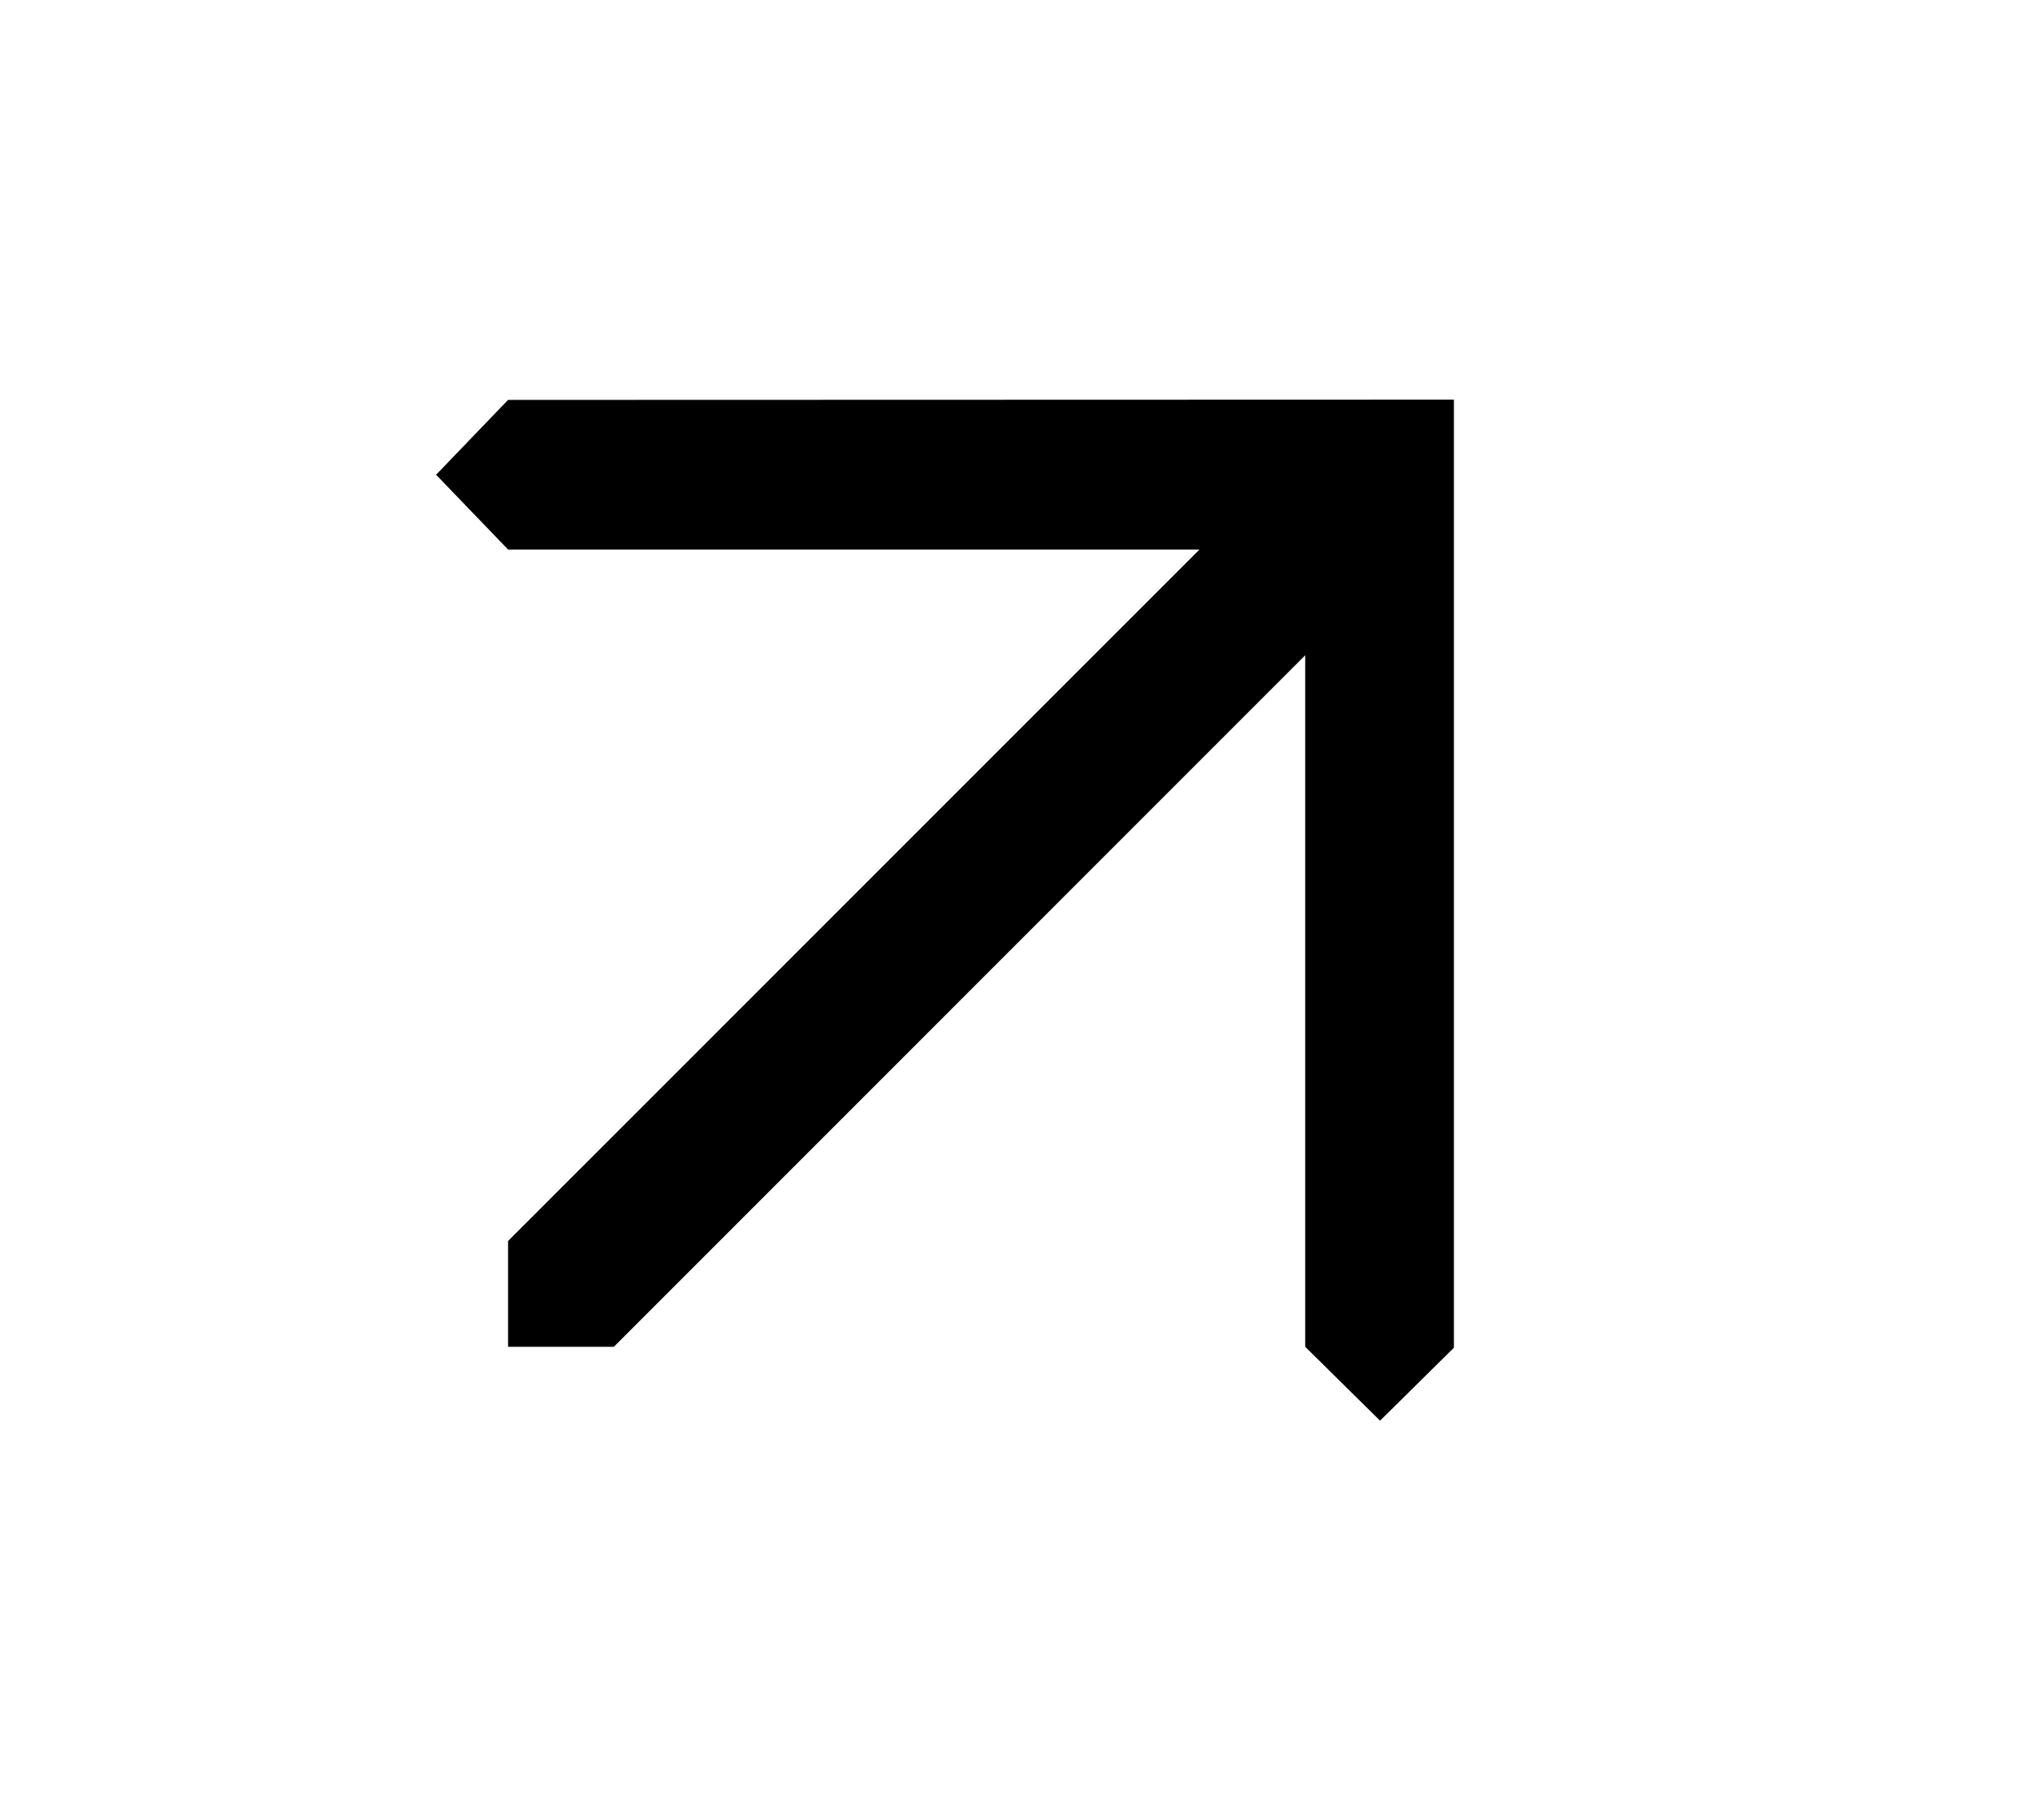 <?xml version="1.0" encoding="UTF-8"?> <svg xmlns="http://www.w3.org/2000/svg" width="29" height="26" viewBox="0 0 29 26" fill="none"> <path d="M20.77 5.708V19.25L19.715 20.292L18.646 19.237V9.359L8.769 19.237H7.258V17.726L17.136 7.849H7.258L6.23 6.781L7.258 5.712L20.77 5.708Z" fill="black"></path> </svg> 